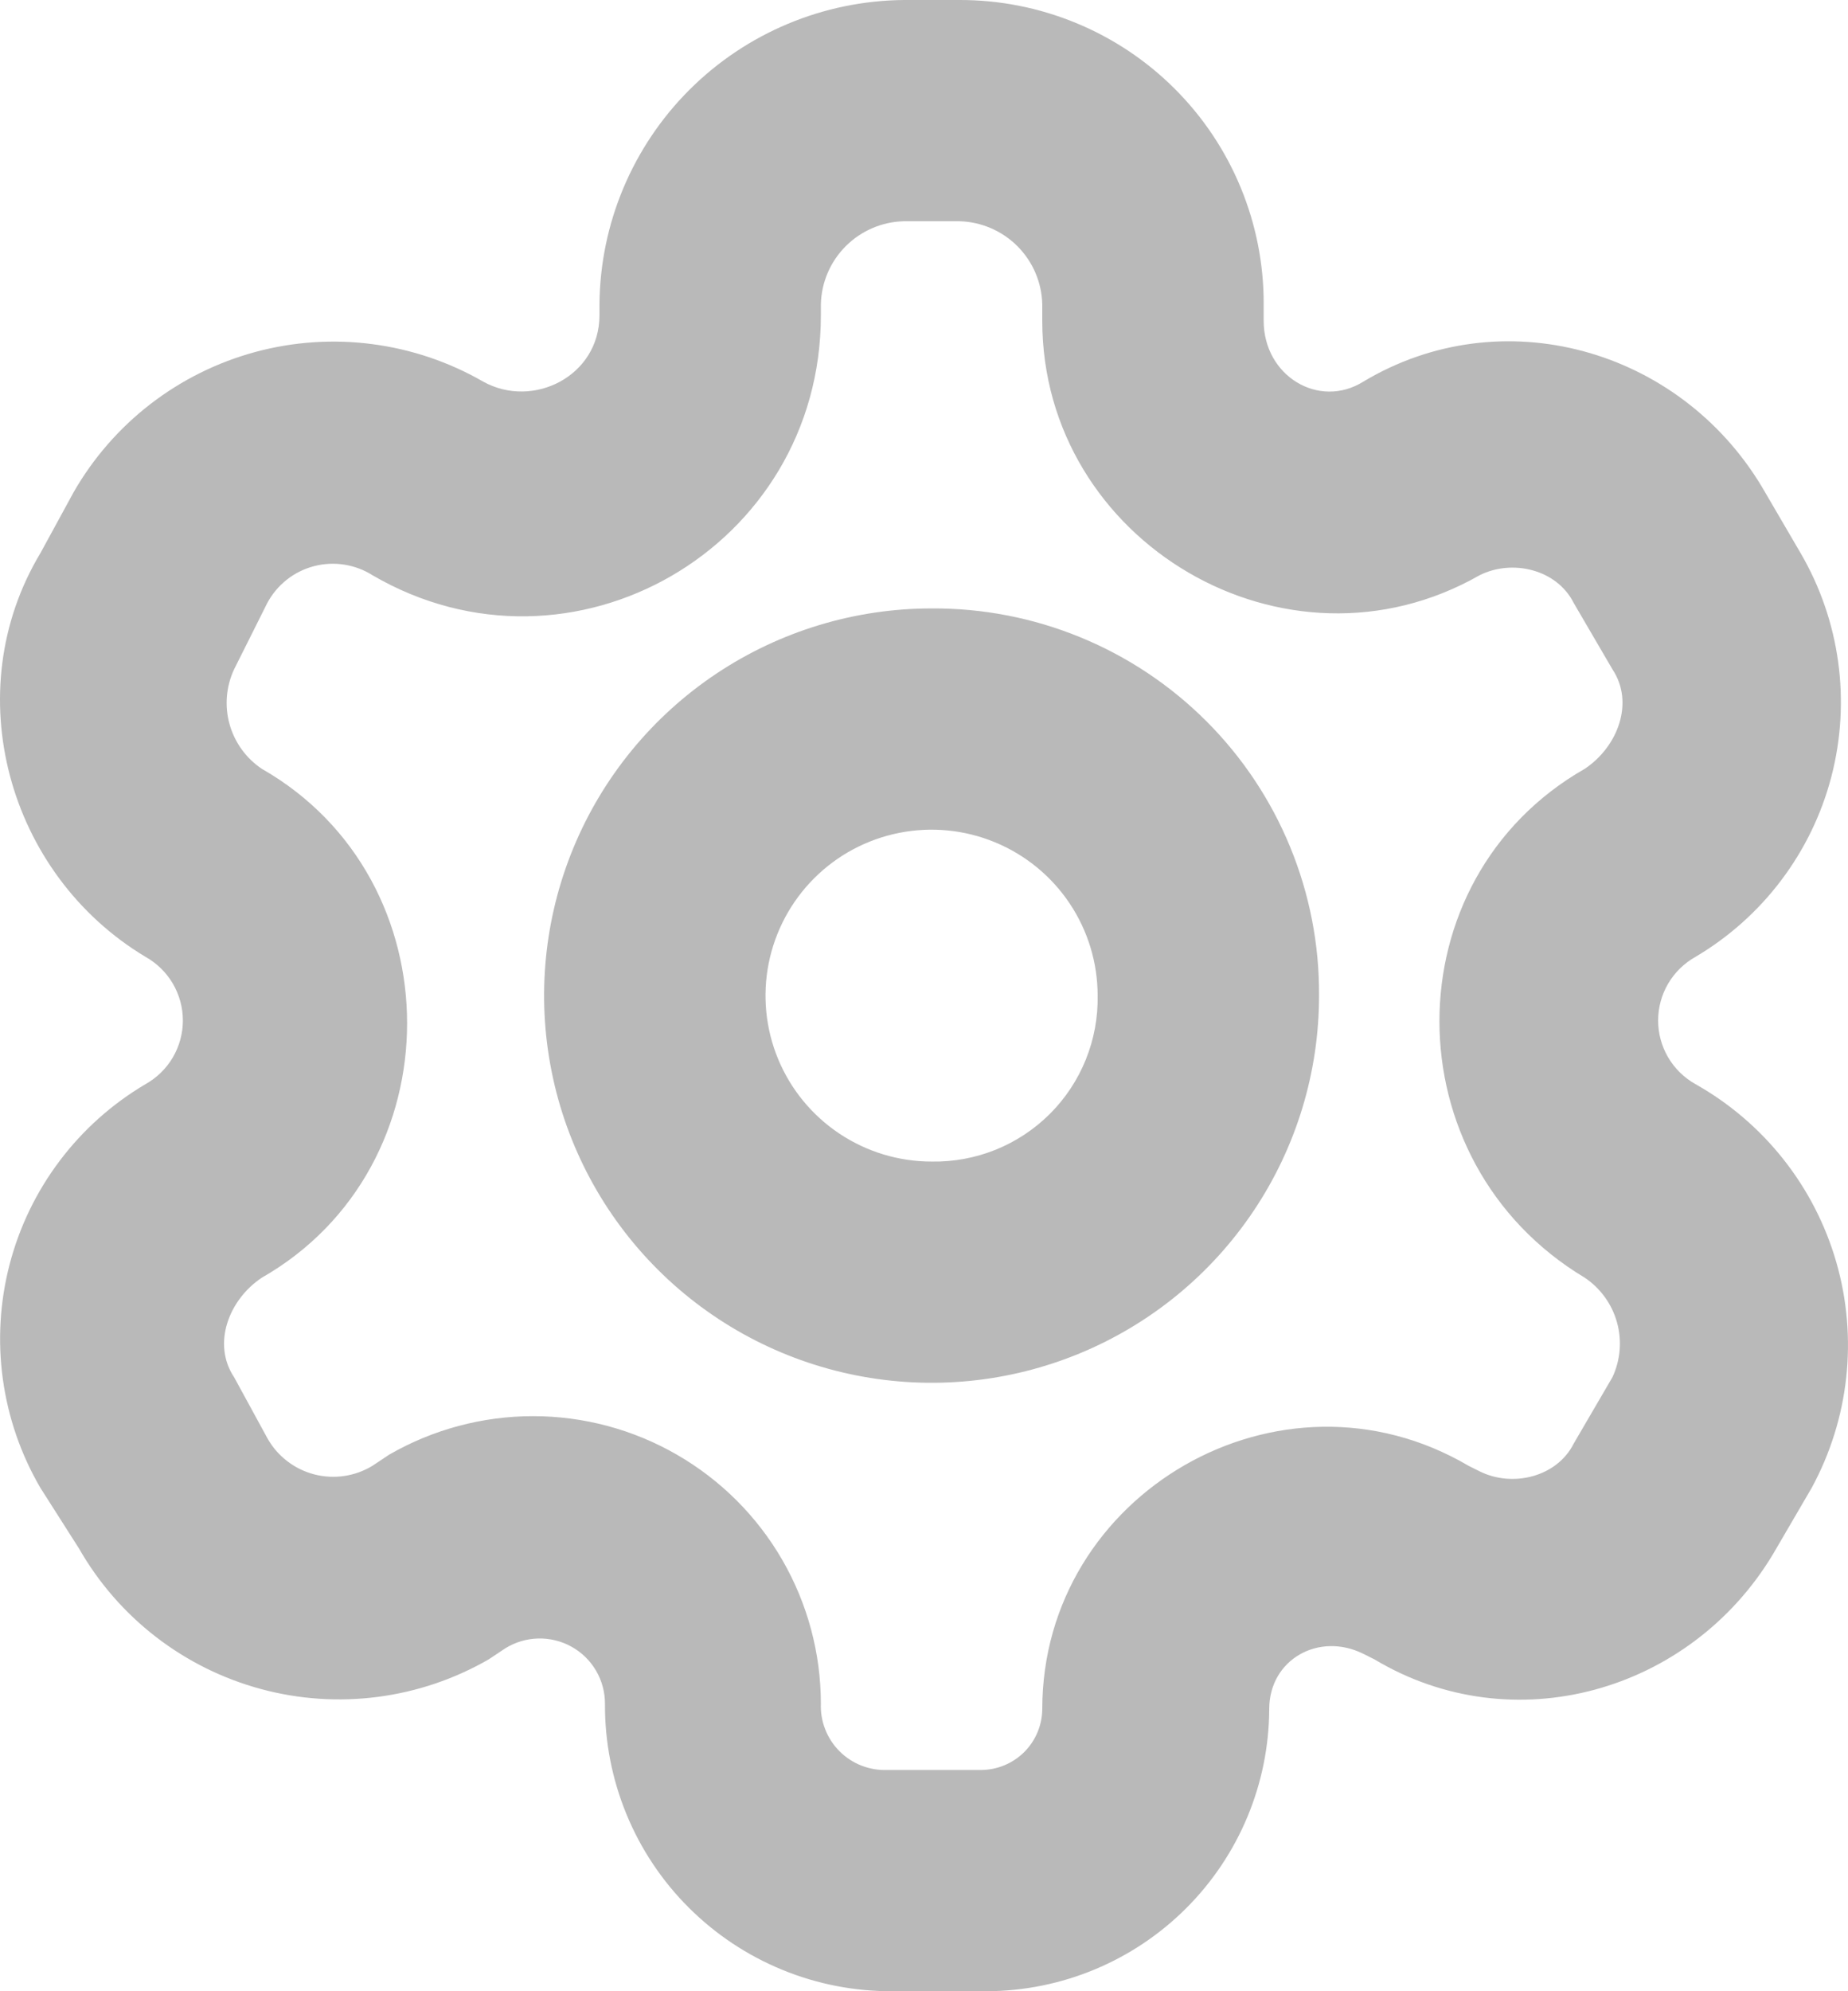 <svg width="52" height="56" viewBox="0 0 52 56" fill="none" xmlns="http://www.w3.org/2000/svg">
<path d="M26.213 17.111C24.057 17.111 21.949 17.75 20.156 18.946C18.363 20.143 16.965 21.843 16.14 23.833C15.315 25.823 15.099 28.012 15.52 30.124C15.94 32.236 16.979 34.177 18.504 35.7C20.028 37.222 21.971 38.259 24.086 38.679C26.201 39.1 28.393 38.884 30.385 38.06C32.378 37.236 34.08 35.84 35.278 34.049C36.477 32.259 37.116 30.154 37.116 28C37.125 26.567 36.849 25.147 36.304 23.822C35.76 22.497 34.957 21.293 33.943 20.28C32.929 19.267 31.723 18.465 30.396 17.921C29.069 17.377 27.647 17.102 26.213 17.111ZM26.213 32.667C25.289 32.667 24.386 32.393 23.617 31.88C22.849 31.367 22.25 30.639 21.896 29.786C21.542 28.933 21.45 27.995 21.63 27.09C21.811 26.184 22.256 25.353 22.909 24.7C23.562 24.047 24.395 23.603 25.302 23.423C26.208 23.243 27.147 23.335 28.001 23.689C28.855 24.042 29.585 24.64 30.098 25.407C30.612 26.175 30.886 27.077 30.886 28C30.897 28.616 30.784 29.228 30.553 29.799C30.323 30.37 29.979 30.89 29.543 31.325C29.106 31.761 28.587 32.104 28.015 32.335C27.442 32.565 26.83 32.678 26.213 32.667Z" fill="#B9B9B9"/>
<path d="M47.707 30.489C47.389 30.311 47.124 30.051 46.939 29.737C46.755 29.422 46.657 29.064 46.657 28.7C46.657 28.335 46.755 27.978 46.939 27.663C47.124 27.349 47.389 27.089 47.707 26.911C49.602 25.792 50.977 23.97 51.532 21.843C52.086 19.715 51.775 17.455 50.667 15.556L49.576 13.689C47.24 9.8 42.256 8.4 38.362 10.733C37.116 11.511 35.558 10.578 35.558 9.022V8.556C35.562 7.431 35.342 6.317 34.913 5.278C34.484 4.238 33.853 3.294 33.057 2.499C32.261 1.703 31.315 1.073 30.274 0.645C29.233 0.216 28.118 -0.003 26.992 3.64172e-05H25.434C23.168 0.02 21.001 0.927 19.398 2.527C17.796 4.128 16.887 6.293 16.868 8.556V8.867C16.868 10.578 14.999 11.511 13.597 10.733C12.636 10.18 11.575 9.821 10.475 9.678C9.375 9.534 8.258 9.609 7.187 9.898C6.116 10.188 5.113 10.685 4.235 11.362C3.357 12.039 2.622 12.883 2.071 13.844L1.137 15.556C-1.2 19.444 0.202 24.578 4.096 26.911C4.414 27.089 4.679 27.349 4.864 27.663C5.048 27.978 5.146 28.335 5.146 28.7C5.146 29.064 5.048 29.422 4.864 29.737C4.679 30.051 4.414 30.311 4.096 30.489C2.201 31.607 0.826 33.429 0.271 35.557C-0.283 37.685 0.028 39.945 1.137 41.844L2.227 43.555C2.777 44.517 3.513 45.361 4.391 46.038C5.269 46.715 6.272 47.212 7.343 47.501C8.414 47.791 9.531 47.865 10.631 47.722C11.731 47.579 12.792 47.22 13.753 46.666L14.22 46.355C14.498 46.183 14.817 46.088 15.144 46.08C15.471 46.072 15.794 46.151 16.08 46.31C16.366 46.468 16.604 46.7 16.77 46.982C16.936 47.264 17.023 47.584 17.023 47.911C17.016 48.975 17.221 50.031 17.625 51.015C18.029 52 18.625 52.895 19.379 53.647C20.133 54.4 21.029 54.995 22.015 55.399C23 55.803 24.057 56.007 25.123 56H27.771C29.875 55.991 31.89 55.152 33.377 53.666C34.865 52.18 35.705 50.168 35.714 48.066C35.714 46.666 37.116 45.889 38.362 46.511L38.673 46.666C42.567 49 47.551 47.6 49.888 43.711L50.978 41.844C52.034 39.902 52.283 37.622 51.671 35.498C51.059 33.373 49.636 31.574 47.707 30.489ZM44.592 35.933C45.035 36.23 45.357 36.676 45.5 37.189C45.643 37.703 45.597 38.25 45.371 38.733L44.281 40.6C43.813 41.533 42.567 41.844 41.633 41.378L41.321 41.222C36.026 38.111 29.328 42 29.328 48.066C29.324 48.519 29.142 48.952 28.822 49.272C28.501 49.592 28.068 49.773 27.615 49.778H24.967C24.719 49.787 24.472 49.745 24.241 49.655C24.009 49.565 23.799 49.428 23.624 49.252C23.448 49.077 23.311 48.867 23.221 48.636C23.13 48.406 23.088 48.159 23.098 47.911C23.097 46.492 22.722 45.097 22.011 43.868C21.3 42.639 20.277 41.619 19.046 40.91C17.815 40.2 16.419 39.827 14.997 39.827C13.576 39.828 12.18 40.201 10.949 40.911L10.482 41.222C10.238 41.371 9.966 41.469 9.684 41.51C9.401 41.552 9.113 41.535 8.836 41.463C8.56 41.39 8.301 41.263 8.075 41.087C7.849 40.913 7.661 40.694 7.522 40.444L6.588 38.733C5.965 37.8 6.432 36.555 7.367 35.933C12.818 32.822 12.818 24.733 7.367 21.622C6.924 21.325 6.602 20.879 6.459 20.366C6.316 19.852 6.362 19.305 6.588 18.822L7.522 16.956C7.658 16.703 7.845 16.481 8.07 16.303C8.295 16.125 8.555 15.996 8.833 15.923C9.11 15.85 9.4 15.835 9.684 15.879C9.967 15.923 10.239 16.024 10.482 16.178C16.089 19.444 23.098 15.4 23.098 8.867V8.556C23.113 7.941 23.364 7.357 23.799 6.922C24.234 6.488 24.819 6.237 25.434 6.222H26.992C27.607 6.237 28.192 6.488 28.627 6.922C29.062 7.357 29.313 7.941 29.328 8.556V9.022C29.328 15.244 36.181 19.289 41.633 16.178C42.567 15.711 43.813 16.022 44.281 16.956L45.371 18.822C45.994 19.756 45.527 21 44.592 21.622C39.141 24.733 39.141 32.667 44.592 35.933Z" fill="#B9B9B9"/>
</svg>
